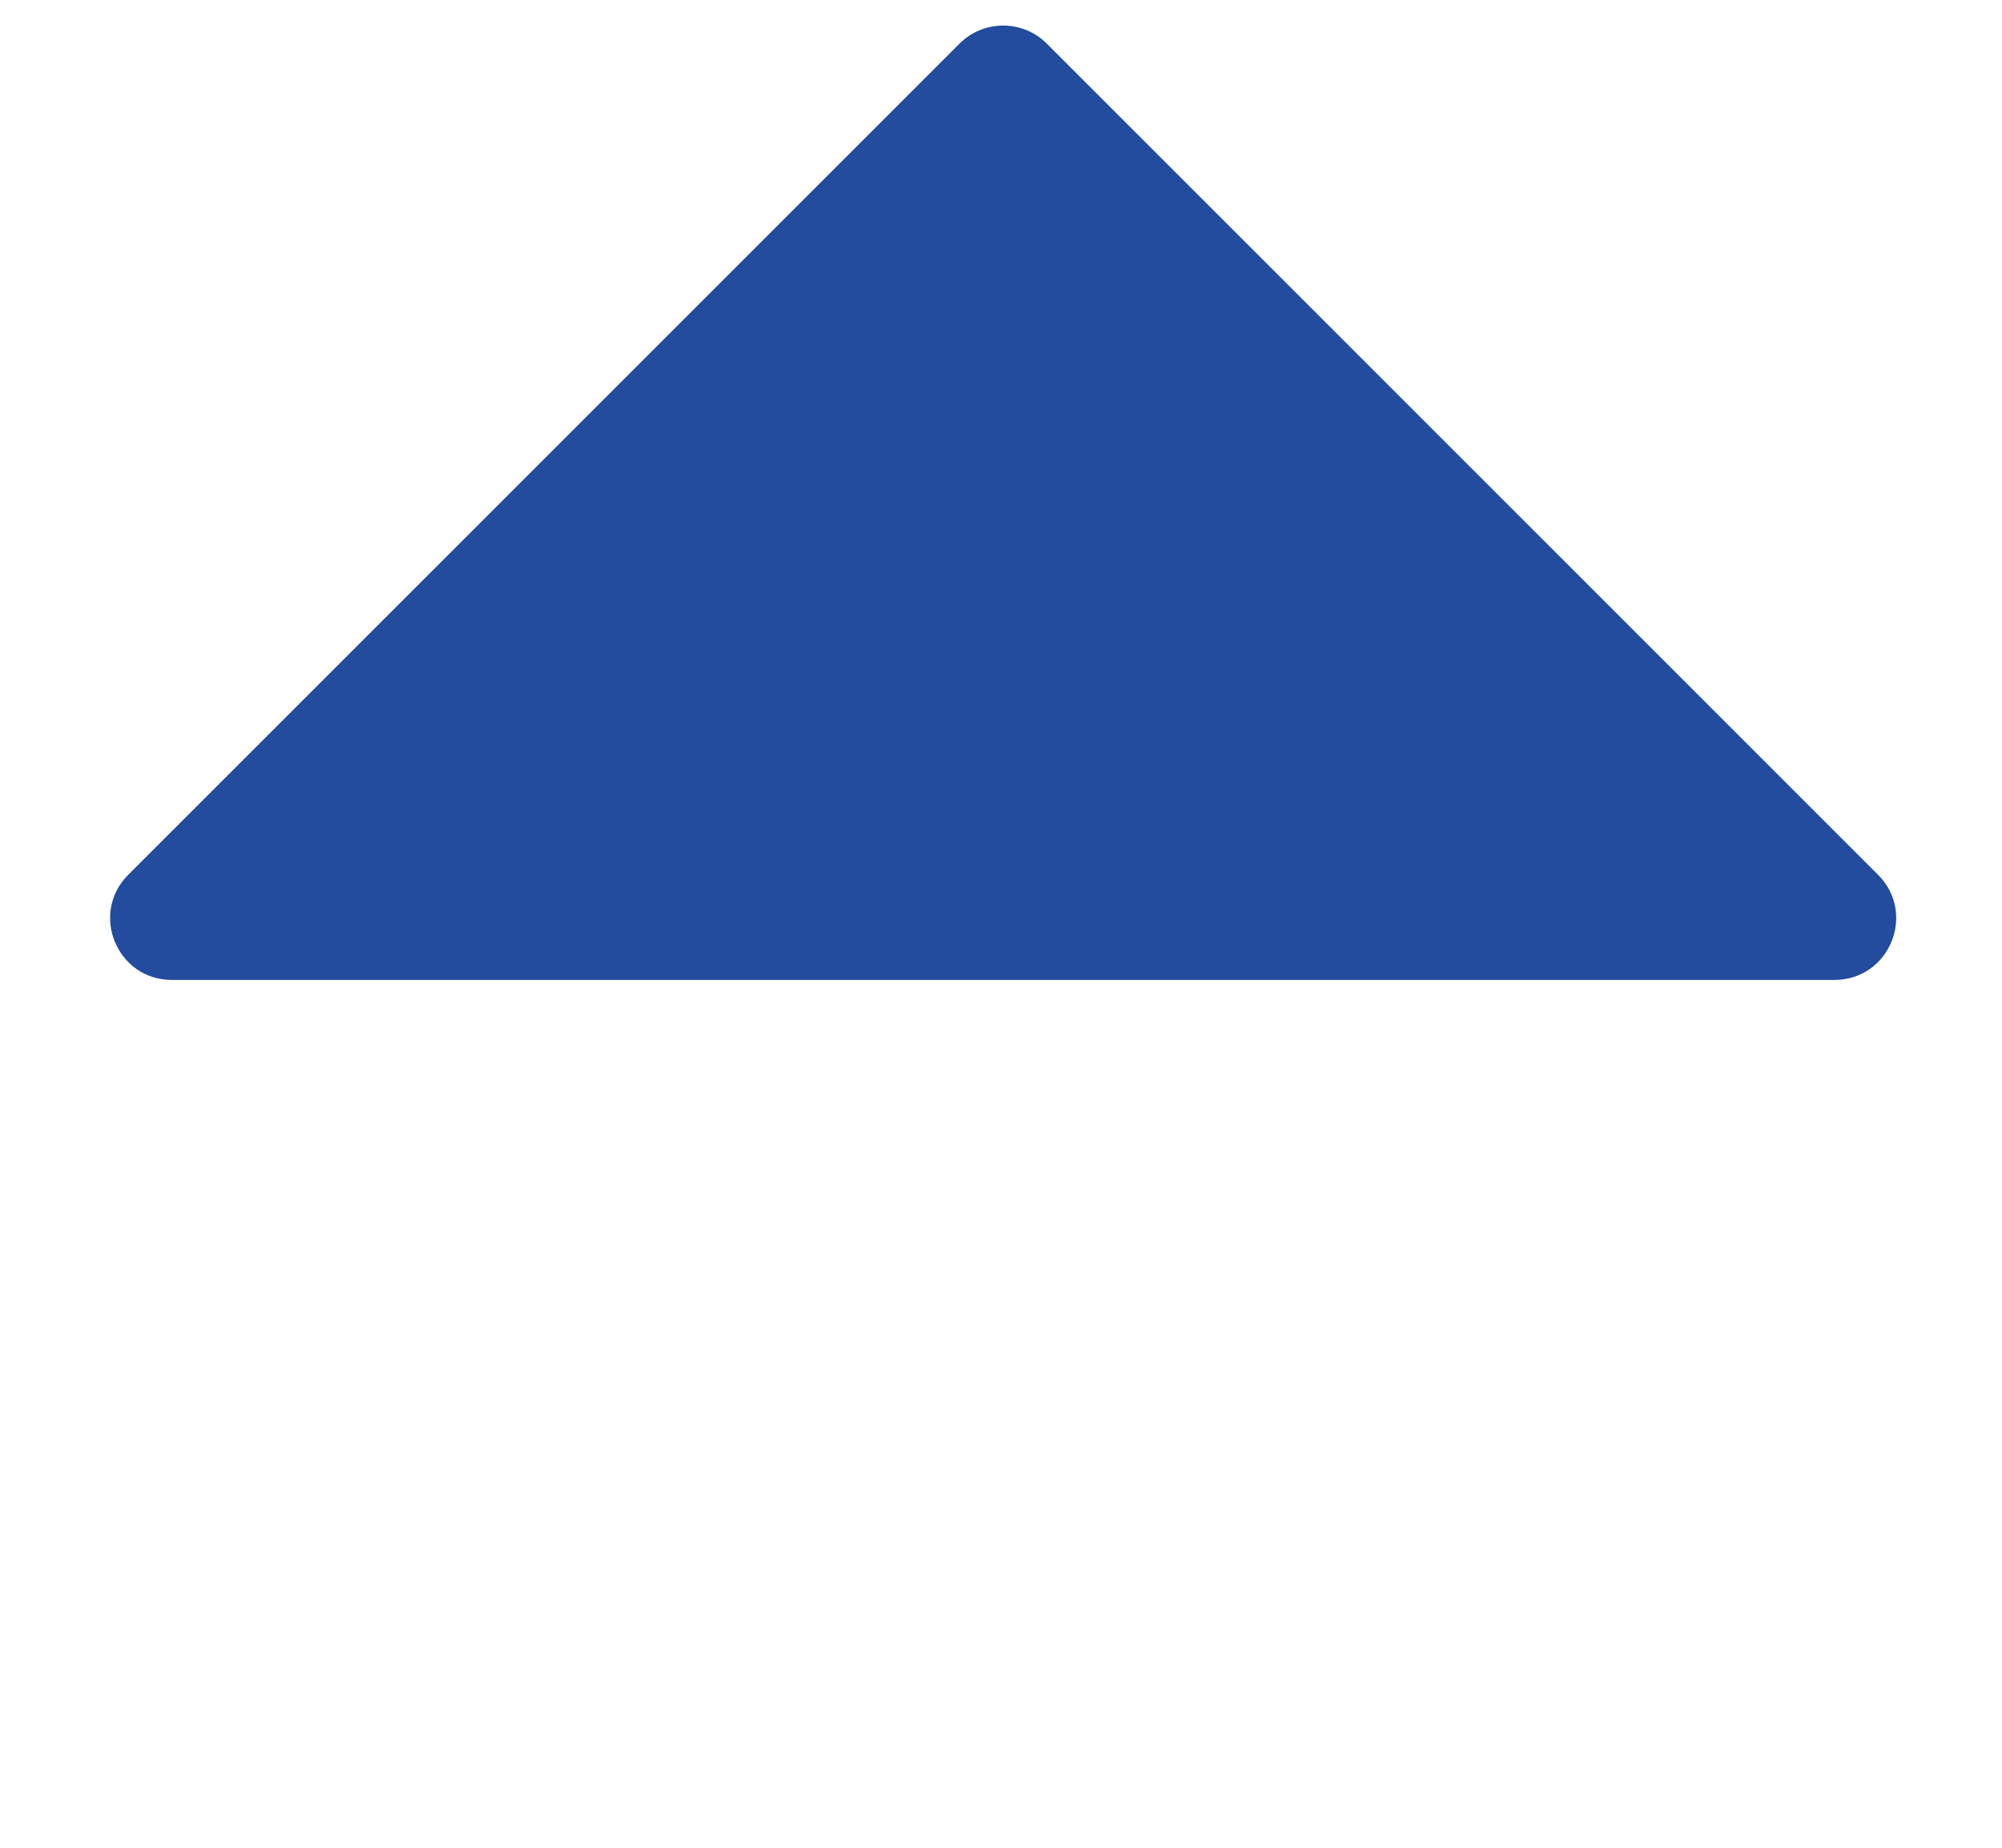 <svg width="13" height="12" viewBox="0 0 13 12" fill="none" xmlns="http://www.w3.org/2000/svg">
<path d="M6.231 0.283L0.833 5.681C0.581 5.933 0.759 6.364 1.116 6.364L11.912 6.364C12.269 6.364 12.447 5.933 12.195 5.681L6.797 0.283C6.641 0.127 6.387 0.127 6.231 0.283Z" fill="#234B9E"/>
</svg>
